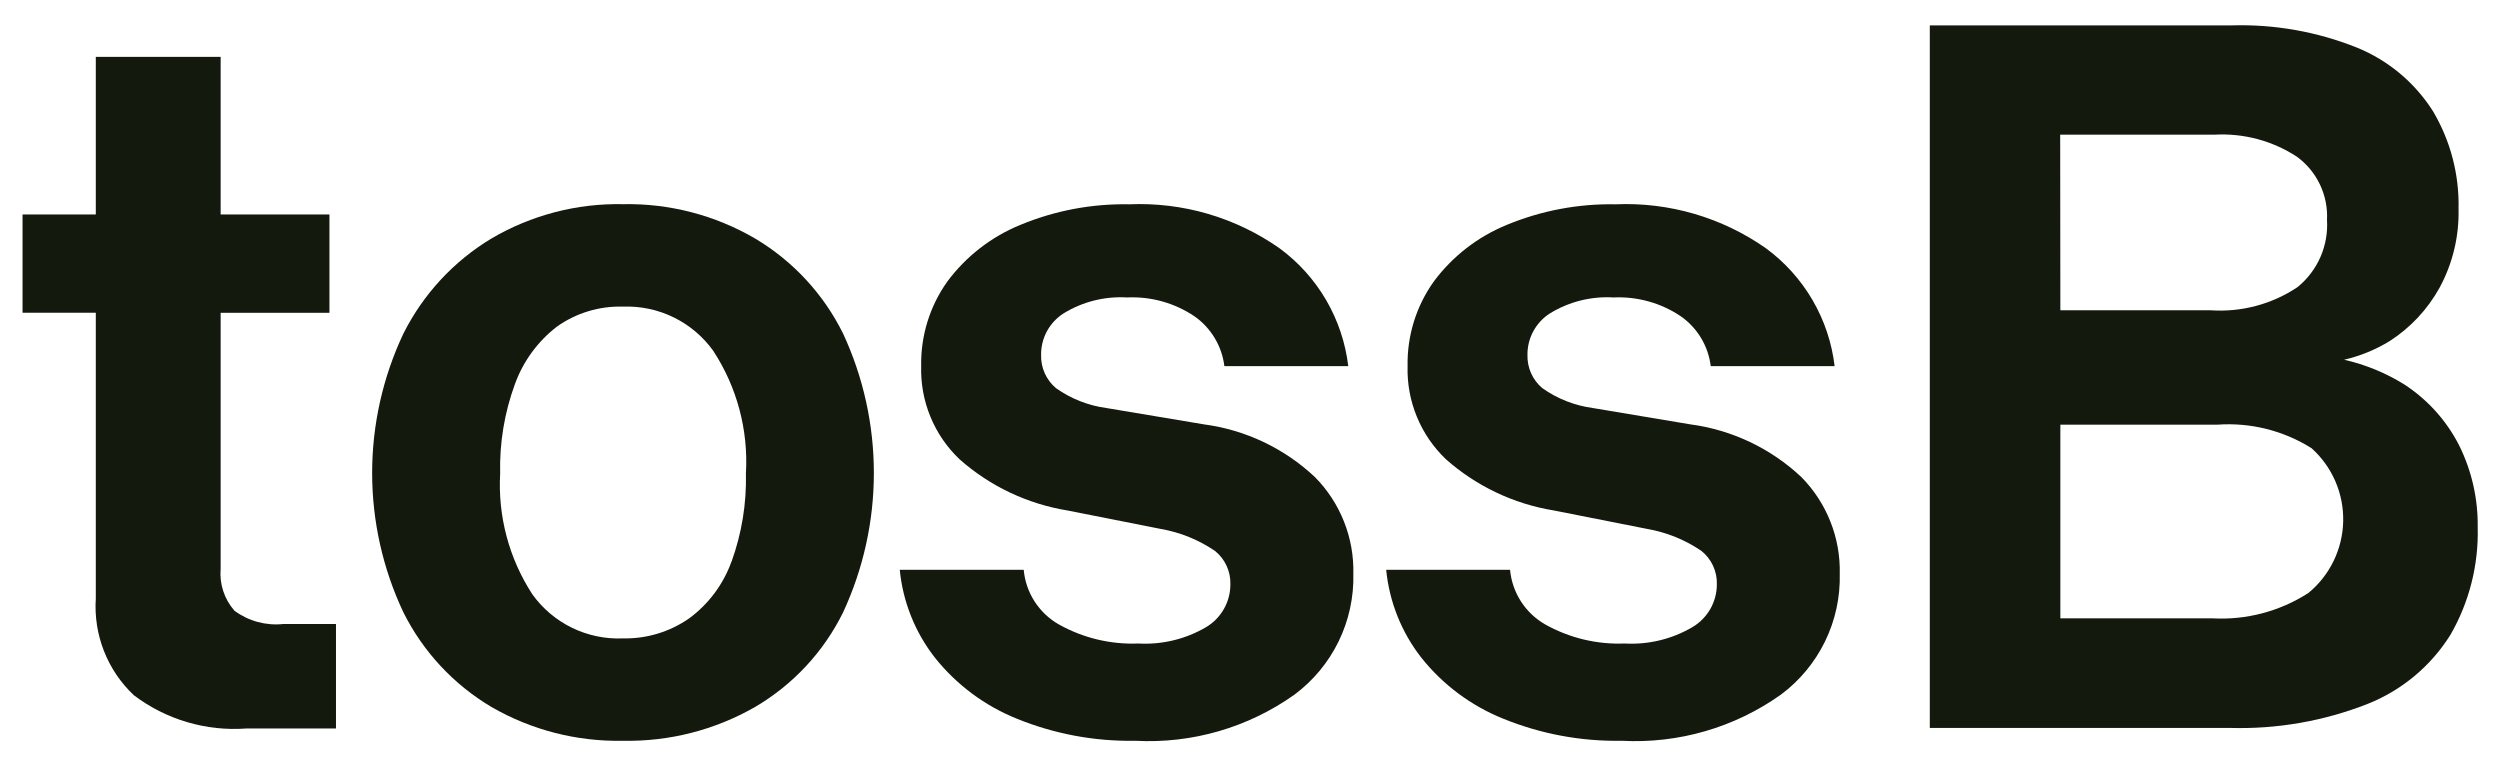 <svg xmlns="http://www.w3.org/2000/svg" width="112" height="34" viewBox="0 0 112 34" fill="none"><path d="M10.504 27.361C10.279 27.105 10.108 26.807 10.002 26.484C9.895 26.16 9.856 25.819 9.885 25.48V14.012H14.759V9.608H9.885V2.547H4.292V9.607H1.01V14.011H4.292V26.81C4.239 27.613 4.364 28.419 4.658 29.168C4.952 29.917 5.408 30.592 5.994 31.144C7.438 32.239 9.232 32.77 11.04 32.636H15.052V27.956H12.691C11.913 28.038 11.133 27.826 10.504 27.361Z" fill="#13190C"></path><path d="M33.828 10.685C32.034 9.638 29.986 9.106 27.91 9.147C25.84 9.104 23.8 9.637 22.016 10.685C20.323 11.704 18.955 13.183 18.07 14.95C17.15 16.901 16.672 19.032 16.672 21.189C16.672 23.347 17.15 25.478 18.07 27.429C18.951 29.193 20.32 30.666 22.016 31.672C23.805 32.706 25.844 33.229 27.91 33.187C29.983 33.227 32.029 32.704 33.828 31.672C35.53 30.674 36.902 29.199 37.773 27.429C38.679 25.474 39.149 23.345 39.149 21.189C39.149 19.035 38.679 16.905 37.773 14.95C36.898 13.177 35.528 11.696 33.828 10.685ZM32.773 25.153C32.407 26.175 31.745 27.064 30.87 27.706C30.003 28.309 28.966 28.622 27.91 28.6C27.122 28.634 26.339 28.471 25.63 28.127C24.921 27.782 24.31 27.267 23.85 26.626C22.805 25.021 22.3 23.125 22.407 21.213C22.374 19.845 22.599 18.484 23.071 17.201C23.441 16.182 24.094 15.291 24.953 14.63C25.816 14.019 26.854 13.705 27.911 13.737C28.694 13.707 29.473 13.872 30.177 14.216C30.882 14.56 31.49 15.073 31.948 15.709C33.017 17.338 33.532 19.268 33.417 21.213C33.449 22.557 33.23 23.896 32.774 25.161L32.773 25.153Z" fill="#13190C"></path><path d="M53.934 19.011L49.576 18.281C48.758 18.172 47.979 17.865 47.306 17.388C47.09 17.206 46.918 16.977 46.803 16.719C46.687 16.461 46.632 16.18 46.641 15.897C46.637 15.527 46.728 15.162 46.904 14.837C47.081 14.512 47.338 14.237 47.65 14.038C48.503 13.515 49.495 13.266 50.494 13.326C51.569 13.275 52.631 13.574 53.522 14.177C53.887 14.435 54.193 14.766 54.422 15.15C54.651 15.533 54.798 15.96 54.852 16.403H60.402C60.278 15.36 59.941 14.354 59.413 13.446C58.884 12.539 58.175 11.749 57.329 11.127C55.36 9.743 52.988 9.049 50.584 9.153C48.917 9.121 47.261 9.434 45.721 10.071C44.414 10.603 43.279 11.483 42.438 12.616C41.653 13.72 41.243 15.047 41.269 16.402C41.246 17.18 41.387 17.953 41.684 18.673C41.98 19.392 42.425 20.041 42.989 20.577C44.352 21.783 46.03 22.578 47.828 22.87L52.002 23.696C52.874 23.848 53.703 24.184 54.434 24.683C54.655 24.861 54.832 25.089 54.951 25.347C55.071 25.605 55.129 25.887 55.121 26.172C55.123 26.561 55.023 26.943 54.831 27.282C54.639 27.62 54.362 27.902 54.027 28.1C53.111 28.635 52.057 28.889 50.998 28.829C49.757 28.878 48.527 28.584 47.442 27.978C47 27.728 46.626 27.373 46.35 26.947C46.075 26.52 45.908 26.032 45.862 25.526H40.309C40.45 26.965 40.998 28.334 41.89 29.471C42.857 30.682 44.122 31.622 45.56 32.2C47.241 32.883 49.044 33.219 50.858 33.187C53.401 33.324 55.916 32.595 57.991 31.12C58.832 30.495 59.511 29.677 59.97 28.735C60.429 27.793 60.656 26.755 60.63 25.707C60.649 24.906 60.506 24.11 60.21 23.365C59.915 22.62 59.472 21.943 58.909 21.373C57.539 20.085 55.799 19.259 53.934 19.011Z" fill="#13190C"></path><path d="M75.725 19.011L71.367 18.281C70.549 18.172 69.769 17.866 69.095 17.388C68.879 17.206 68.707 16.977 68.592 16.719C68.477 16.46 68.422 16.18 68.43 15.897C68.427 15.527 68.517 15.162 68.694 14.837C68.871 14.512 69.127 14.237 69.439 14.038C70.293 13.515 71.286 13.266 72.285 13.326C73.359 13.276 74.421 13.574 75.311 14.177C75.676 14.435 75.983 14.766 76.212 15.149C76.441 15.533 76.587 15.96 76.641 16.403H82.191C82.068 15.36 81.731 14.354 81.203 13.446C80.674 12.538 79.965 11.749 79.119 11.127C77.15 9.743 74.779 9.049 72.375 9.153C70.708 9.122 69.053 9.434 67.512 10.071C66.206 10.603 65.07 11.483 64.23 12.616C63.444 13.72 63.034 15.047 63.06 16.402C63.038 17.18 63.179 17.953 63.476 18.672C63.772 19.392 64.217 20.041 64.78 20.577C66.144 21.784 67.823 22.579 69.62 22.87L73.795 23.696C74.667 23.848 75.496 24.184 76.227 24.683C76.448 24.861 76.626 25.088 76.745 25.346C76.865 25.605 76.923 25.887 76.915 26.172C76.916 26.561 76.815 26.945 76.622 27.283C76.428 27.621 76.15 27.903 75.813 28.1C74.898 28.635 73.846 28.889 72.787 28.829C71.546 28.879 70.316 28.584 69.231 27.978C68.79 27.727 68.415 27.373 68.14 26.946C67.865 26.519 67.697 26.032 67.651 25.526H62.101C62.242 26.965 62.79 28.333 63.681 29.471C64.648 30.683 65.912 31.622 67.35 32.2C69.032 32.883 70.835 33.219 72.65 33.187C75.193 33.324 77.707 32.595 79.783 31.12C80.624 30.495 81.303 29.677 81.762 28.735C82.221 27.793 82.447 26.755 82.421 25.707C82.44 24.906 82.297 24.11 82.001 23.365C81.706 22.621 81.263 21.943 80.701 21.373C79.33 20.085 77.59 19.259 75.725 19.011Z" fill="#13190C"></path><path d="M110.167 19.948C109.603 18.843 108.758 17.905 107.719 17.227C106.886 16.709 105.973 16.333 105.016 16.116C105.741 15.948 106.433 15.664 107.067 15.274C107.994 14.675 108.758 13.856 109.292 12.891C109.878 11.81 110.172 10.594 110.143 9.365C110.18 7.825 109.783 6.306 108.997 4.981C108.183 3.697 106.988 2.699 105.579 2.128C103.802 1.419 101.899 1.081 99.987 1.137H86.455V32.611H99.895C102.008 32.673 104.111 32.306 106.077 31.532C107.613 30.92 108.912 29.832 109.786 28.429C110.625 26.968 111.046 25.303 111.001 23.617C111.019 22.345 110.733 21.087 110.167 19.948ZM92.296 6.033H99.214C100.518 5.961 101.81 6.307 102.902 7.021C103.344 7.344 103.698 7.773 103.934 8.267C104.169 8.762 104.278 9.307 104.25 9.854C104.285 10.425 104.183 10.997 103.953 11.521C103.722 12.045 103.37 12.506 102.925 12.866C101.778 13.632 100.41 13.995 99.034 13.9H92.304L92.296 6.033ZM103.395 26.579C102.124 27.391 100.631 27.784 99.124 27.702H92.304V19.024H99.355C100.833 18.922 102.306 19.292 103.56 20.081C104.018 20.494 104.383 21.001 104.627 21.568C104.871 22.135 104.99 22.748 104.975 23.366C104.96 23.983 104.811 24.59 104.54 25.144C104.268 25.698 103.88 26.188 103.402 26.578L103.395 26.579Z" fill="#13190C"></path></svg>